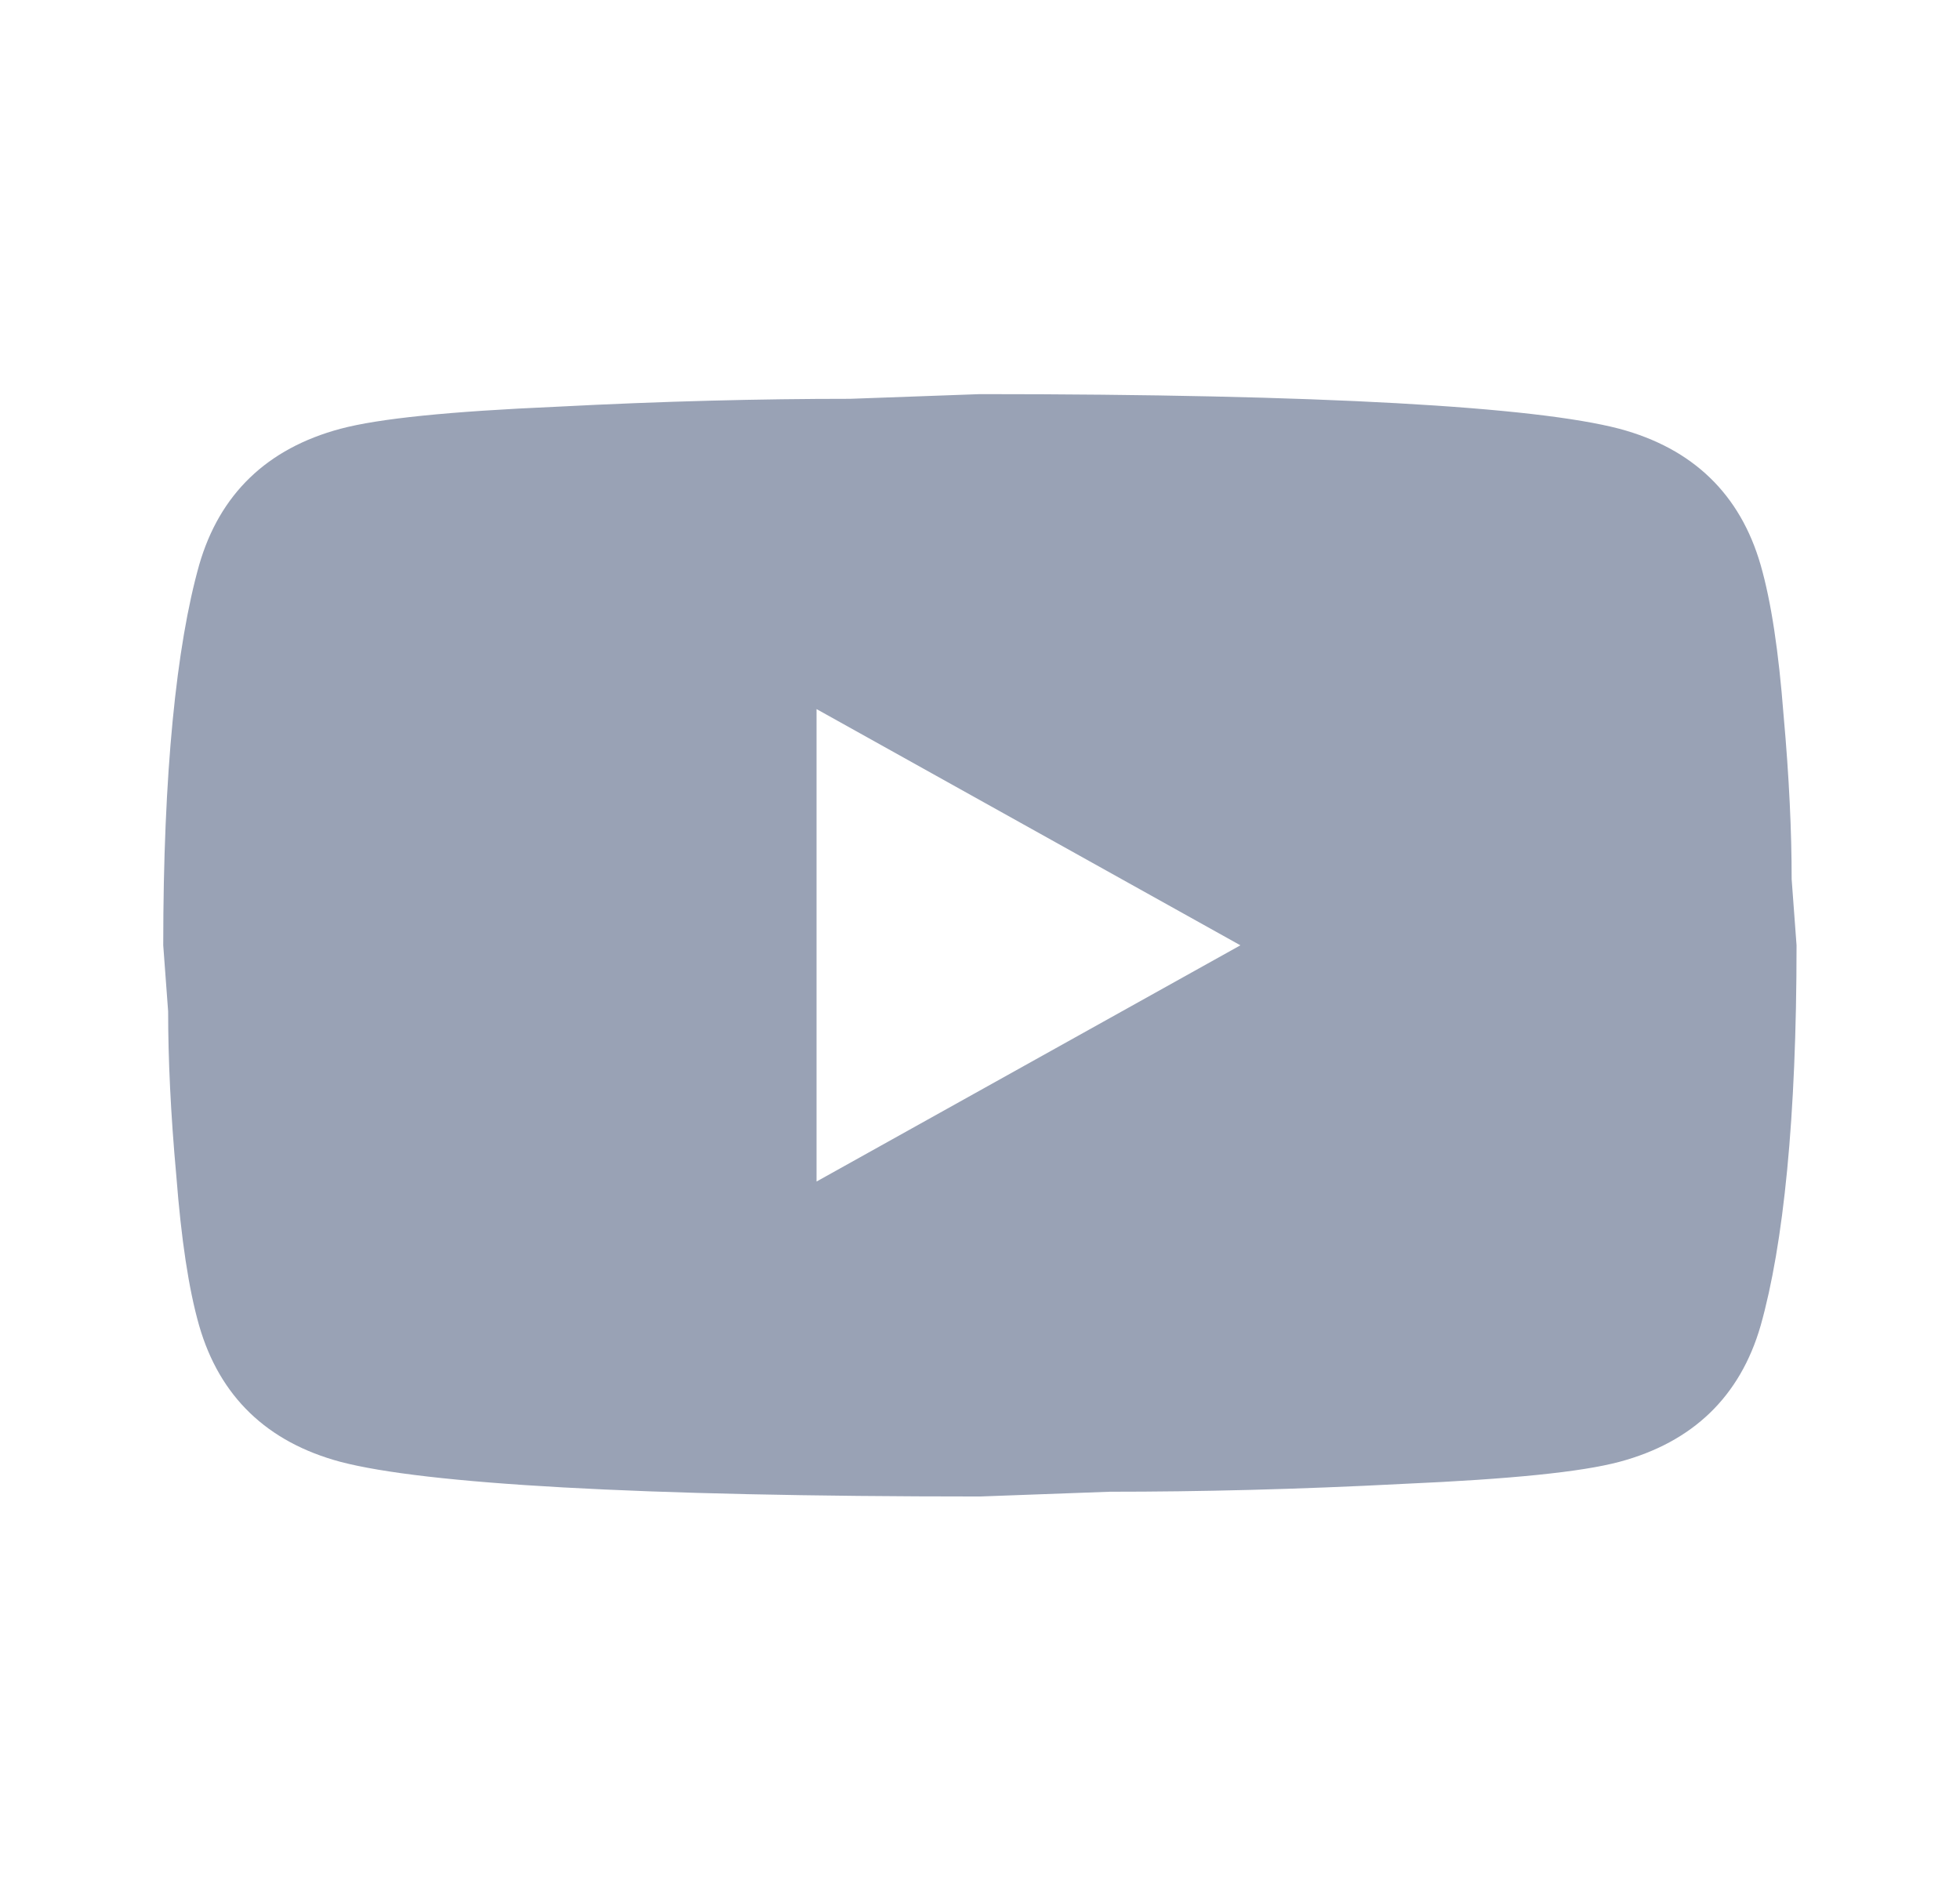 <svg width="28" height="27" viewBox="0 0 28 27" fill="none" xmlns="http://www.w3.org/2000/svg">
<path d="M11.665 16.881L17.72 13.506L11.665 10.131V16.881ZM25.152 8.072C25.304 8.601 25.409 9.31 25.479 10.21C25.56 11.11 25.595 11.886 25.595 12.561L25.665 13.506C25.665 15.97 25.479 17.781 25.152 18.94C24.86 19.952 24.184 20.605 23.134 20.886C22.585 21.032 21.582 21.133 20.042 21.201C18.525 21.28 17.137 21.313 15.854 21.313L13.999 21.381C9.11 21.381 6.065 21.201 4.864 20.886C3.814 20.605 3.137 19.952 2.845 18.94C2.694 18.411 2.589 17.702 2.519 16.802C2.437 15.902 2.402 15.126 2.402 14.451L2.332 13.506C2.332 11.042 2.519 9.231 2.845 8.072C3.137 7.06 3.814 6.407 4.864 6.126C5.412 5.98 6.415 5.878 7.955 5.811C9.472 5.732 10.86 5.698 12.144 5.698L13.999 5.631C18.887 5.631 21.932 5.811 23.134 6.126C24.184 6.407 24.86 7.06 25.152 8.072Z" fill="#99A2B5"/>
</svg>
